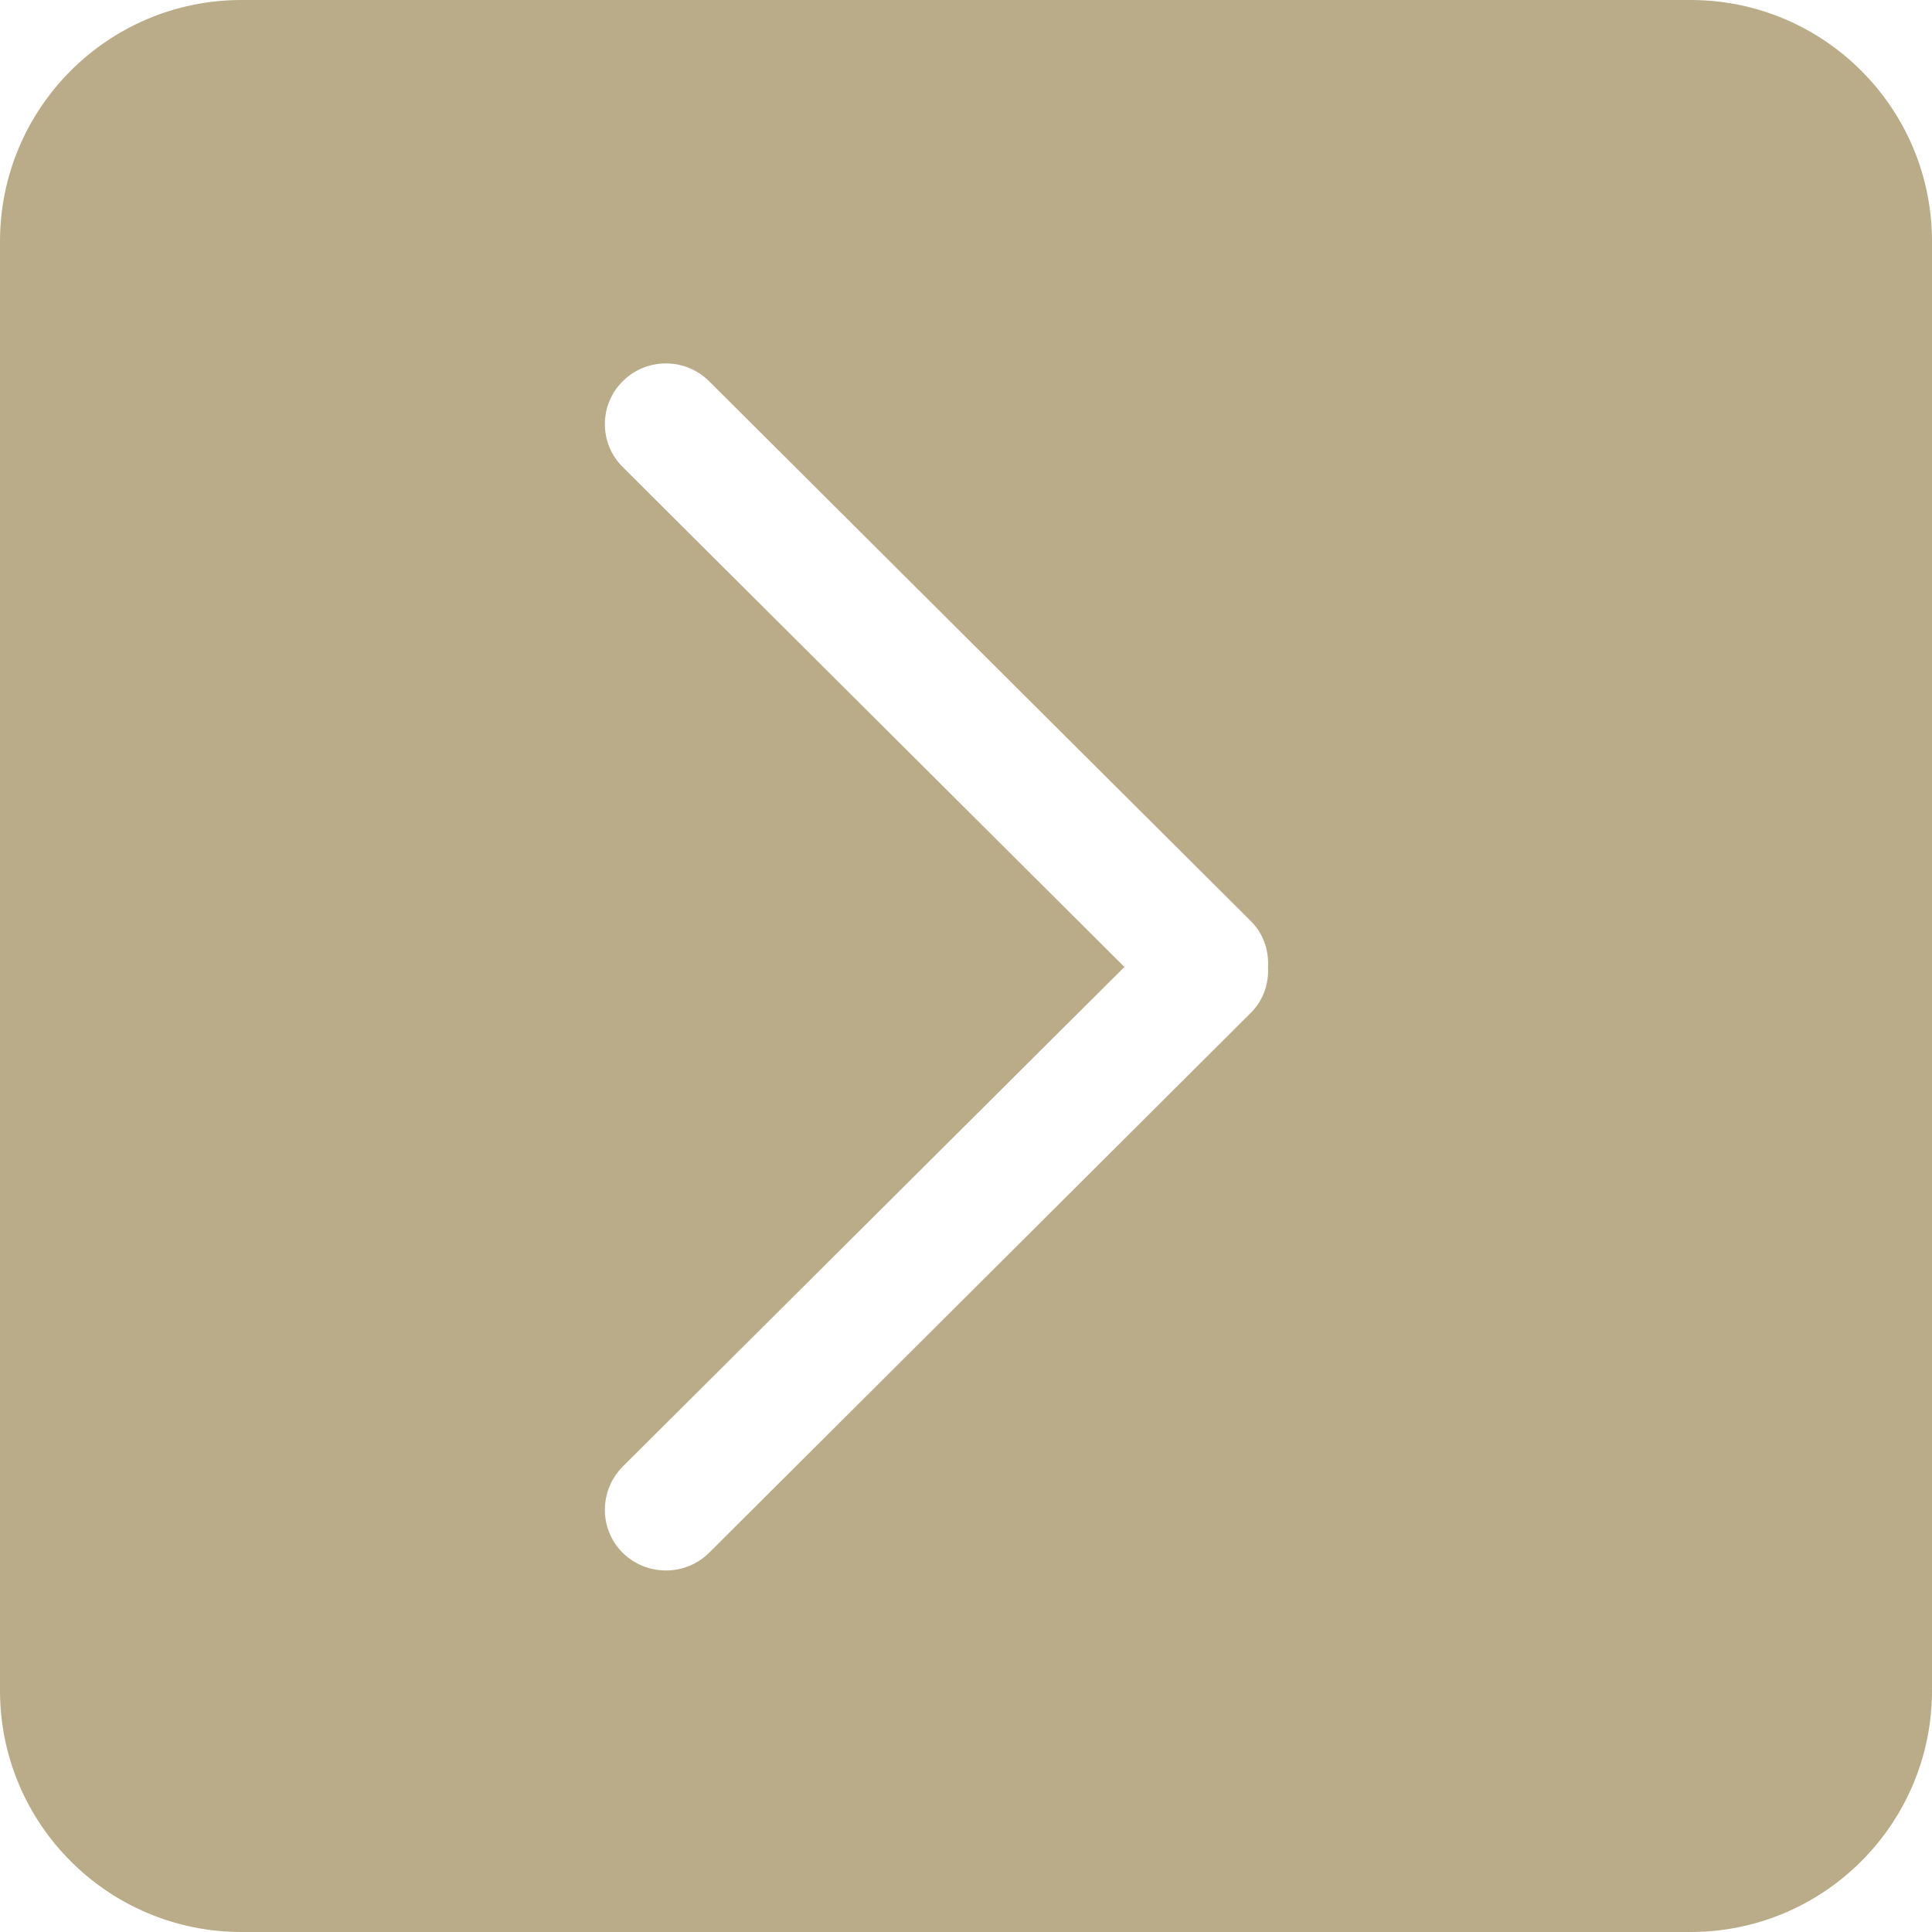 <?xml version="1.0" encoding="UTF-8"?> <svg xmlns="http://www.w3.org/2000/svg" width="24" height="24" viewBox="0 0 24 24" fill="none"> <path fill-rule="evenodd" clip-rule="evenodd" d="M15.537 12.583L8.808 19.29C8.512 19.582 8.033 19.582 7.736 19.29C7.44 18.997 7.44 18.517 7.736 18.218L13.968 12.012L7.736 5.802C7.44 5.508 7.44 5.03 7.736 4.735C8.033 4.441 8.512 4.441 8.808 4.735L15.537 11.441C15.695 11.598 15.763 11.806 15.752 12.012C15.763 12.217 15.695 12.426 15.537 12.583ZM21 0H3C1.343 0 0 1.343 0 3V21C0 22.657 1.343 24 3 24H21C22.657 24 24 22.657 24 21V3C24 1.343 22.657 0 21 0Z" fill="#BAAC88"></path> </svg> 